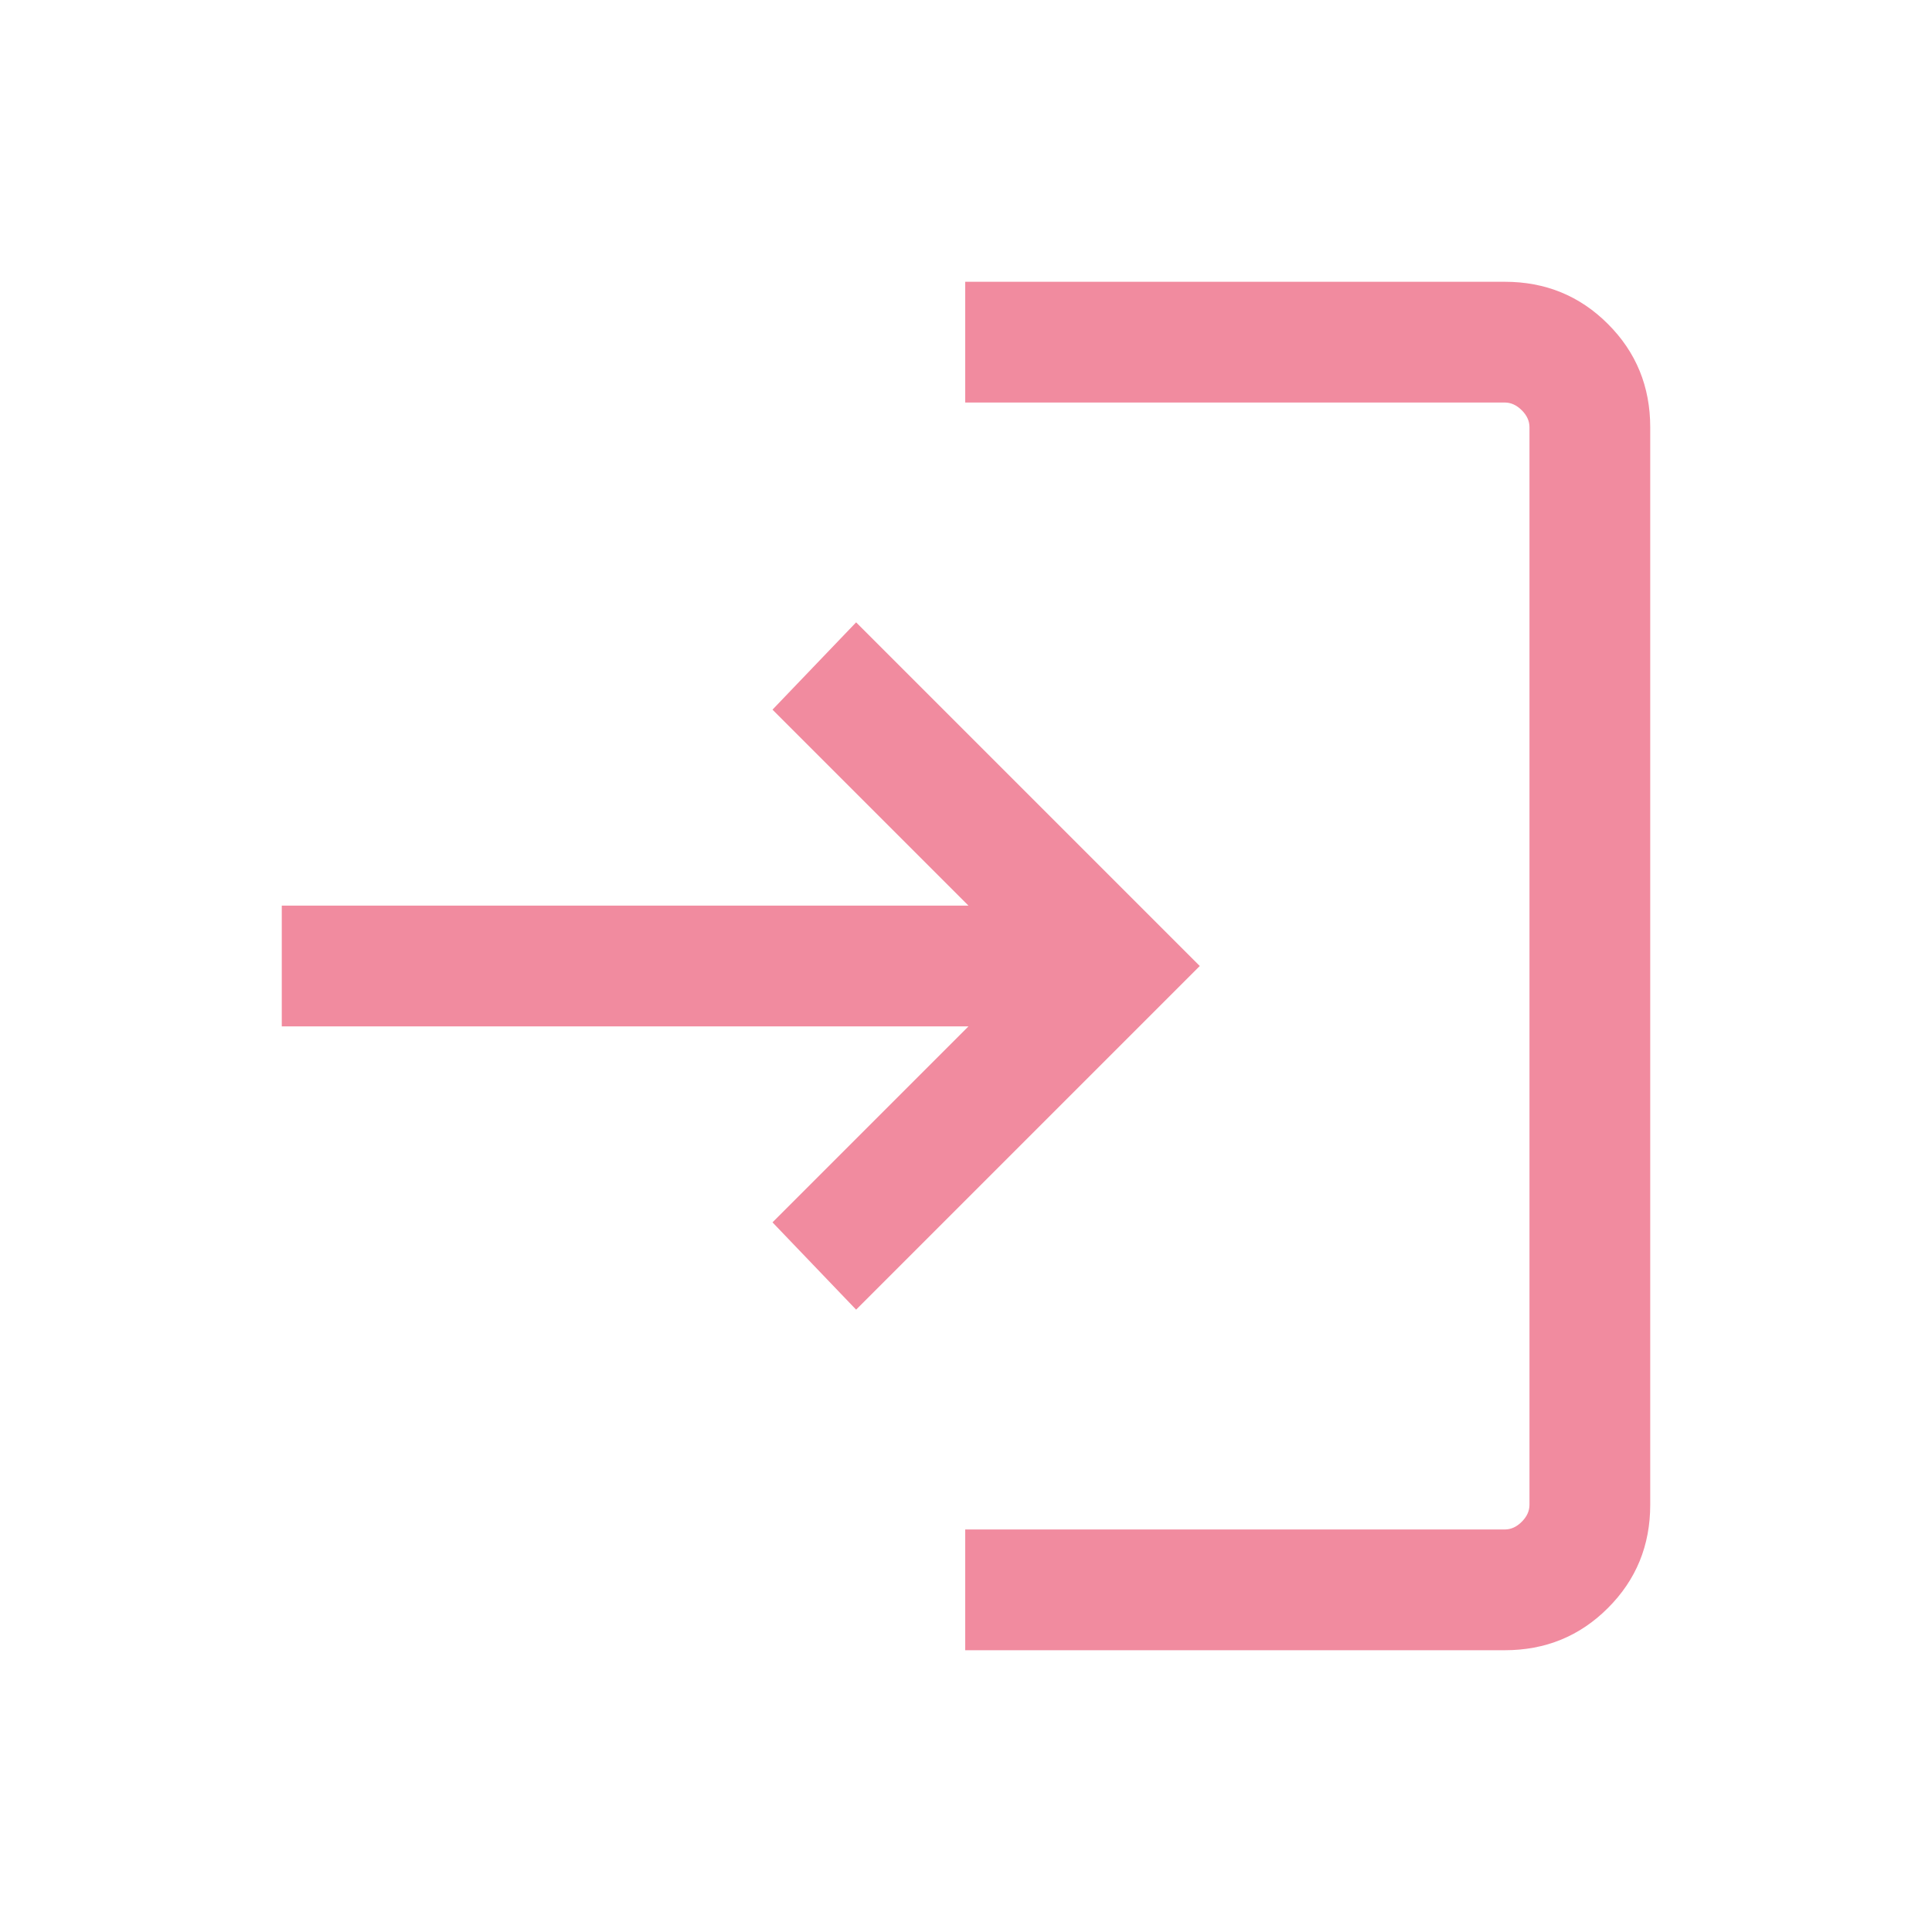 <svg width="32" height="32" viewBox="0 0 32 32" fill="none" xmlns="http://www.w3.org/2000/svg">
<mask id="mask0_1_1255" style="mask-type:alpha" maskUnits="userSpaceOnUse" x="0" y="0" width="32" height="32">
<rect width="32" height="32" fill="#D9D9D9"/>
</mask>
<g mask="url(#mask0_1_1255)">
<path d="M15.987 27.333V25.333H24.923C25.026 25.333 25.12 25.291 25.205 25.205C25.291 25.12 25.333 25.026 25.333 24.923V7.077C25.333 6.974 25.291 6.88 25.205 6.795C25.12 6.71 25.026 6.667 24.923 6.667H15.987V4.667H24.923C25.597 4.667 26.167 4.9 26.633 5.367C27.1 5.833 27.333 6.404 27.333 7.077V24.923C27.333 25.597 27.1 26.167 26.633 26.633C26.167 27.1 25.597 27.333 24.923 27.333H15.987ZM14.18 21.692L12.795 20.246L16.041 17H4.667V15H16.041L12.795 11.754L14.18 10.308L19.872 16L14.18 21.692Z" fill="#F18B9F"/>
</g>
</svg>
